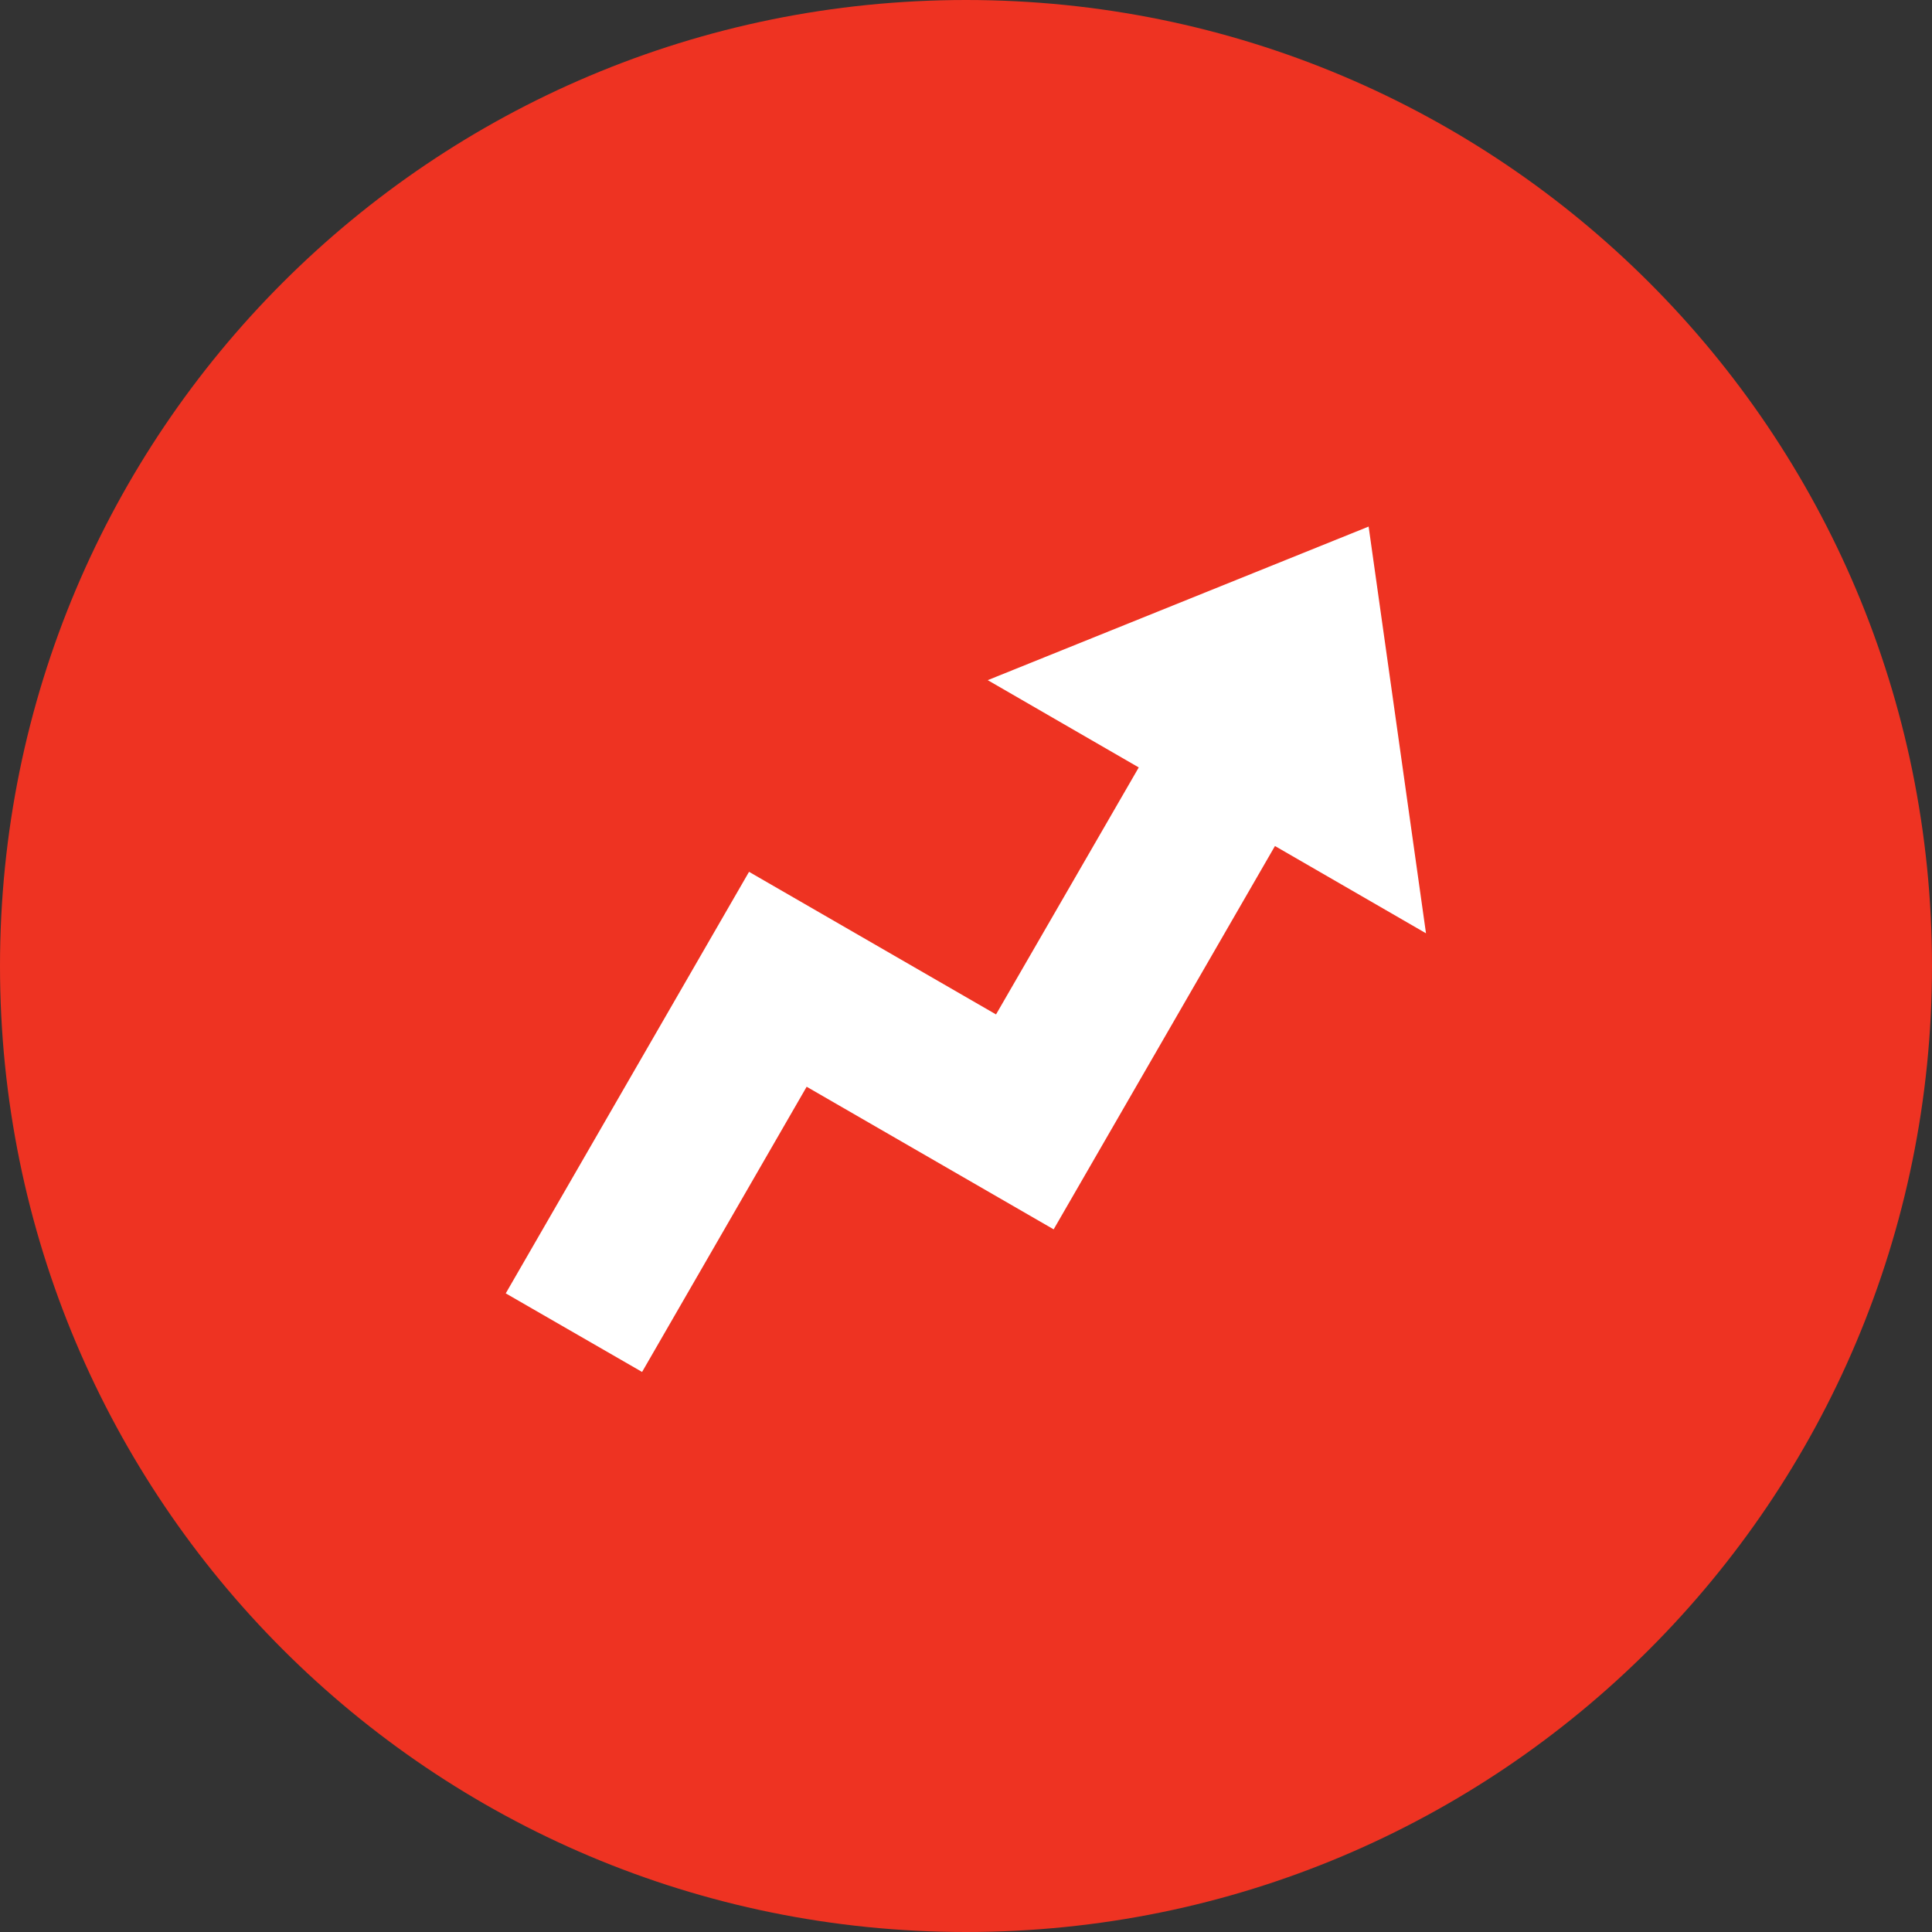 <svg version="1.2" xmlns="http://www.w3.org/2000/svg" viewBox="0 0 1512 1512" width="1512" height="1512"><rect x="0" y="0" width="1512" height="1512" fill="#333333" stroke="none"/><style>.a{fill:#e32}.b{fill:#fff}</style><path fill-rule="evenodd" class="a" d="m756 1512c-418.1 0-756-337.9-756-756 0-418.1 337.9-756 756-756 418.1 0 756 337.9 756 756 0 418.1-337.9 756-756 756z"/><path class="b" d="m997.8 662.1l-173.2 300-193.3-111.6-128.8 223.2-106.7-61.5 190.4-329.9 193.3 111.6 111.7-193.3-118.2-68.3 298.1-120.2 44.9 318.3z"/></svg>